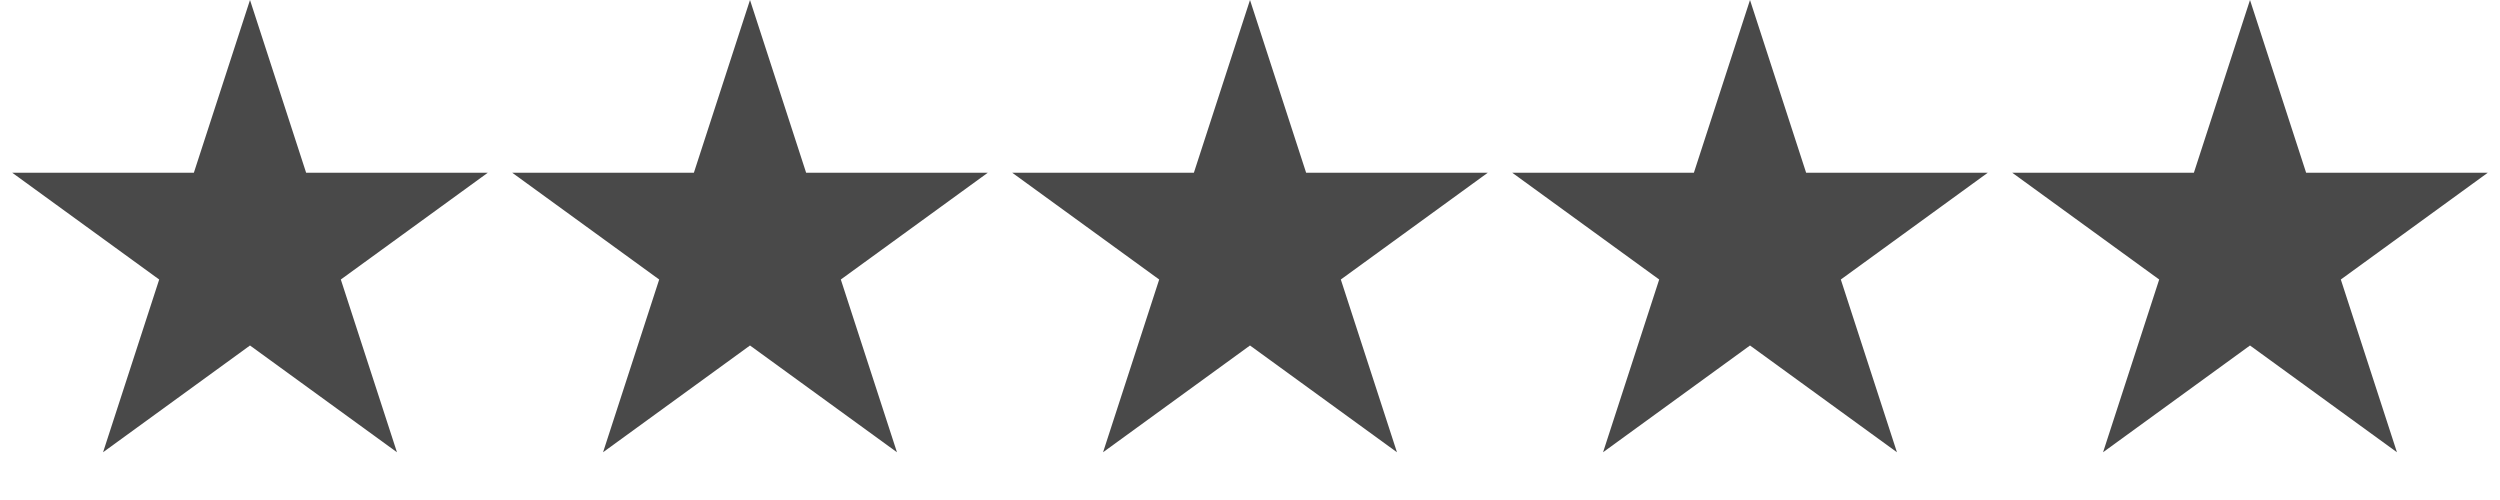 <svg width="175" height="35" fill="none" xmlns="http://www.w3.org/2000/svg"><path d="M17.5 0l3.929 12.092h12.715l-10.287 7.474 3.93 12.092L17.5 24.184 7.214 31.658l3.929-12.092L.857 12.092H13.57L17.5 0zm35 0l3.929 12.092h12.715l-10.287 7.474 3.93 12.092L52.5 24.184l-10.286 7.474 3.929-12.092-10.287-7.474h12.715L52.5 0zm35 0l3.929 12.092h12.714l-10.286 7.474 3.93 12.092L87.5 24.184l-10.286 7.474 3.929-12.092-10.287-7.474h12.715L87.5 0zm35 0l3.929 12.092h12.714l-10.286 7.474 3.929 12.092-10.286-7.474-10.286 7.474 3.929-12.092-10.286-7.474h12.714L122.5 0zm35 0l3.929 12.092h12.714l-10.286 7.474 3.929 12.092-10.286-7.474-10.286 7.474 3.929-12.092-10.286-7.474h12.714L157.5 0z" fill="#494949"/></svg>